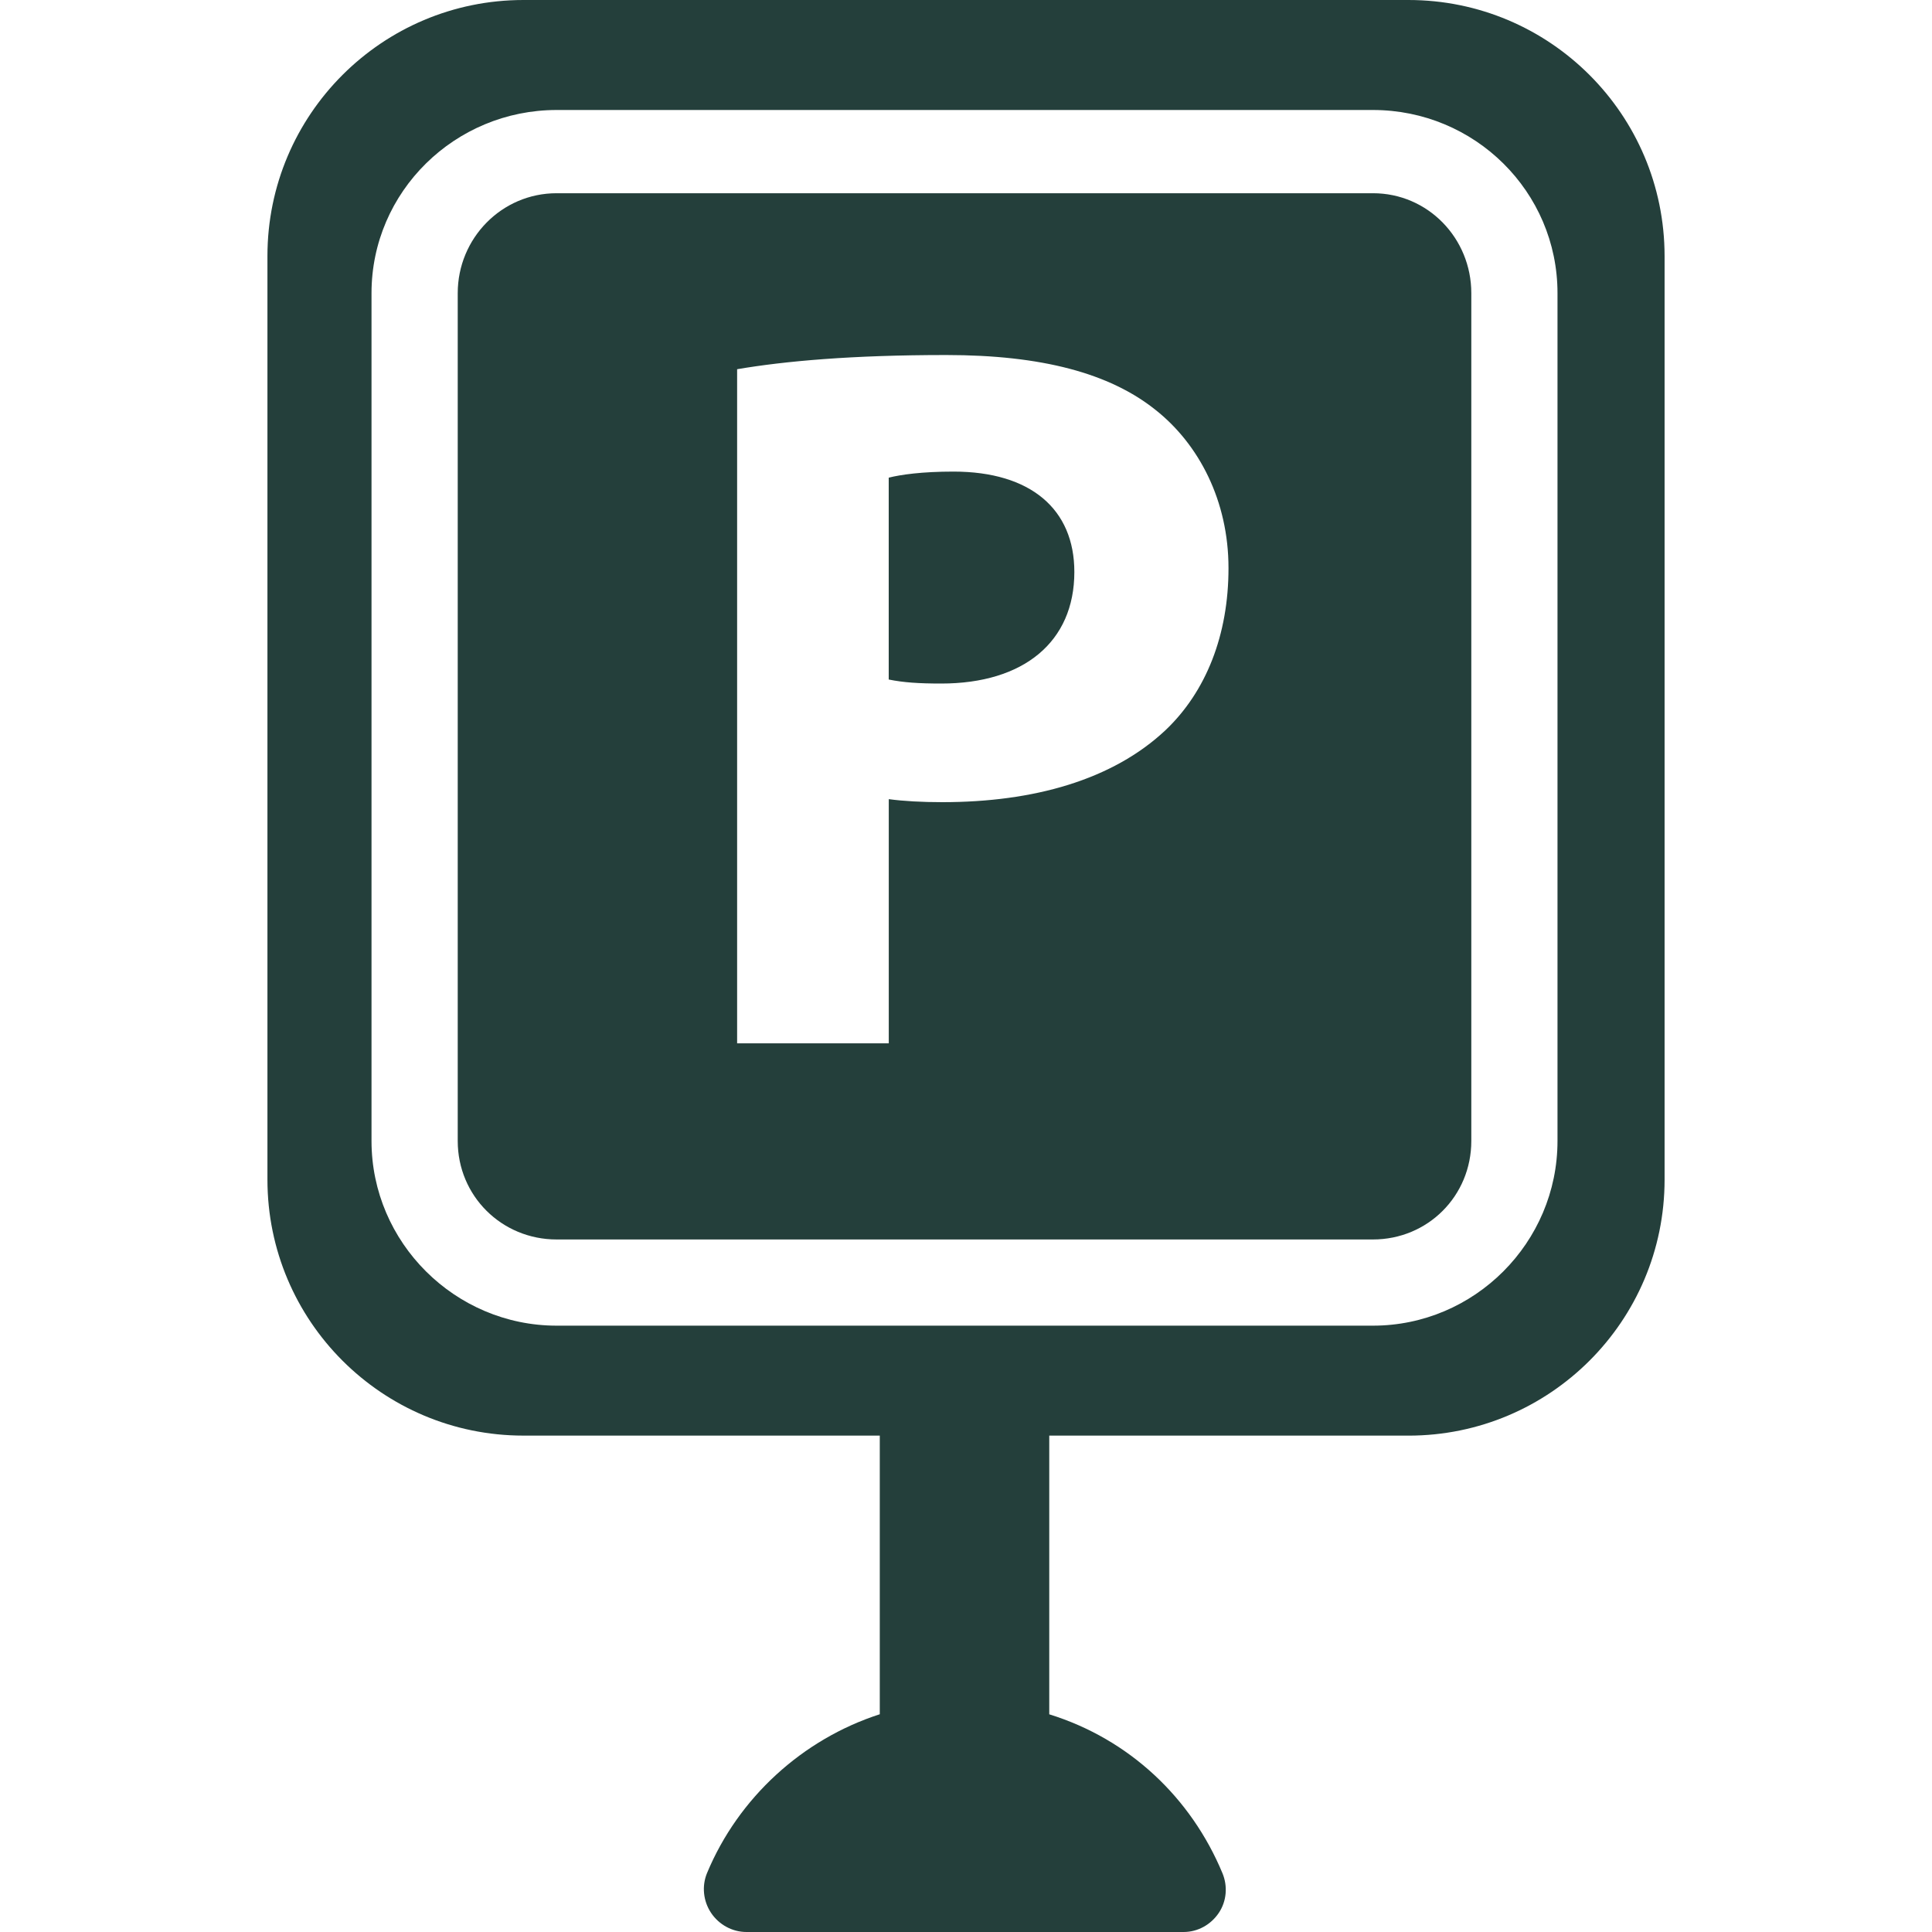 <?xml version="1.0" encoding="UTF-8"?>
<svg xmlns="http://www.w3.org/2000/svg" width="75" height="75" viewBox="0 0 75 75" fill="none">
  <path d="M54.675 0H20.321C14.836 0 10.382 4.449 10.382 9.939V45.791C10.382 51.279 14.832 55.73 20.321 55.73H34.153V66.547C31.153 67.515 28.665 69.787 27.449 72.707C27.237 73.214 27.299 73.802 27.604 74.258C27.91 74.716 28.427 75 28.976 75H45.948C46.498 75 47.006 74.716 47.314 74.258C47.619 73.804 47.666 73.22 47.454 72.714C46.24 69.793 43.844 67.515 40.732 66.549V55.731H54.678C60.165 55.731 64.619 51.282 64.619 45.794V9.939C64.616 4.449 60.165 0 54.675 0ZM60.462 44.293C60.462 48.233 57.243 51.462 53.298 51.462H21.608C17.665 51.462 14.422 48.233 14.422 44.293V11.38C14.422 7.436 17.665 4.27 21.608 4.27H53.298C57.243 4.27 60.462 7.436 60.462 11.38V44.293Z" fill="#243F3B"></path>
  <path d="M53.299 7.501H21.608C19.475 7.501 17.769 9.25 17.769 11.381V44.293C17.769 46.426 19.476 48.116 21.608 48.116H53.297C55.429 48.116 57.116 46.423 57.116 44.293V11.38C57.116 9.248 55.429 7.501 53.299 7.501ZM45.244 28.346C43.191 30.275 40.129 31.14 36.581 31.14C35.794 31.14 35.077 31.101 34.502 31.023V40.501H28.615V14.333C30.463 14.018 33.064 13.782 36.732 13.782C40.44 13.782 43.078 14.491 44.851 15.907C46.549 17.245 47.69 19.45 47.69 22.05C47.692 24.648 46.82 26.85 45.244 28.346Z" fill="#243F3B"></path>
  <path d="M37.013 18.307C35.792 18.307 34.961 18.426 34.5 18.543V26.379C35.077 26.496 35.672 26.535 36.54 26.535C39.736 26.535 41.706 24.92 41.706 22.205C41.708 19.764 40.008 18.307 37.013 18.307Z" fill="#243F3B"></path>
</svg>
